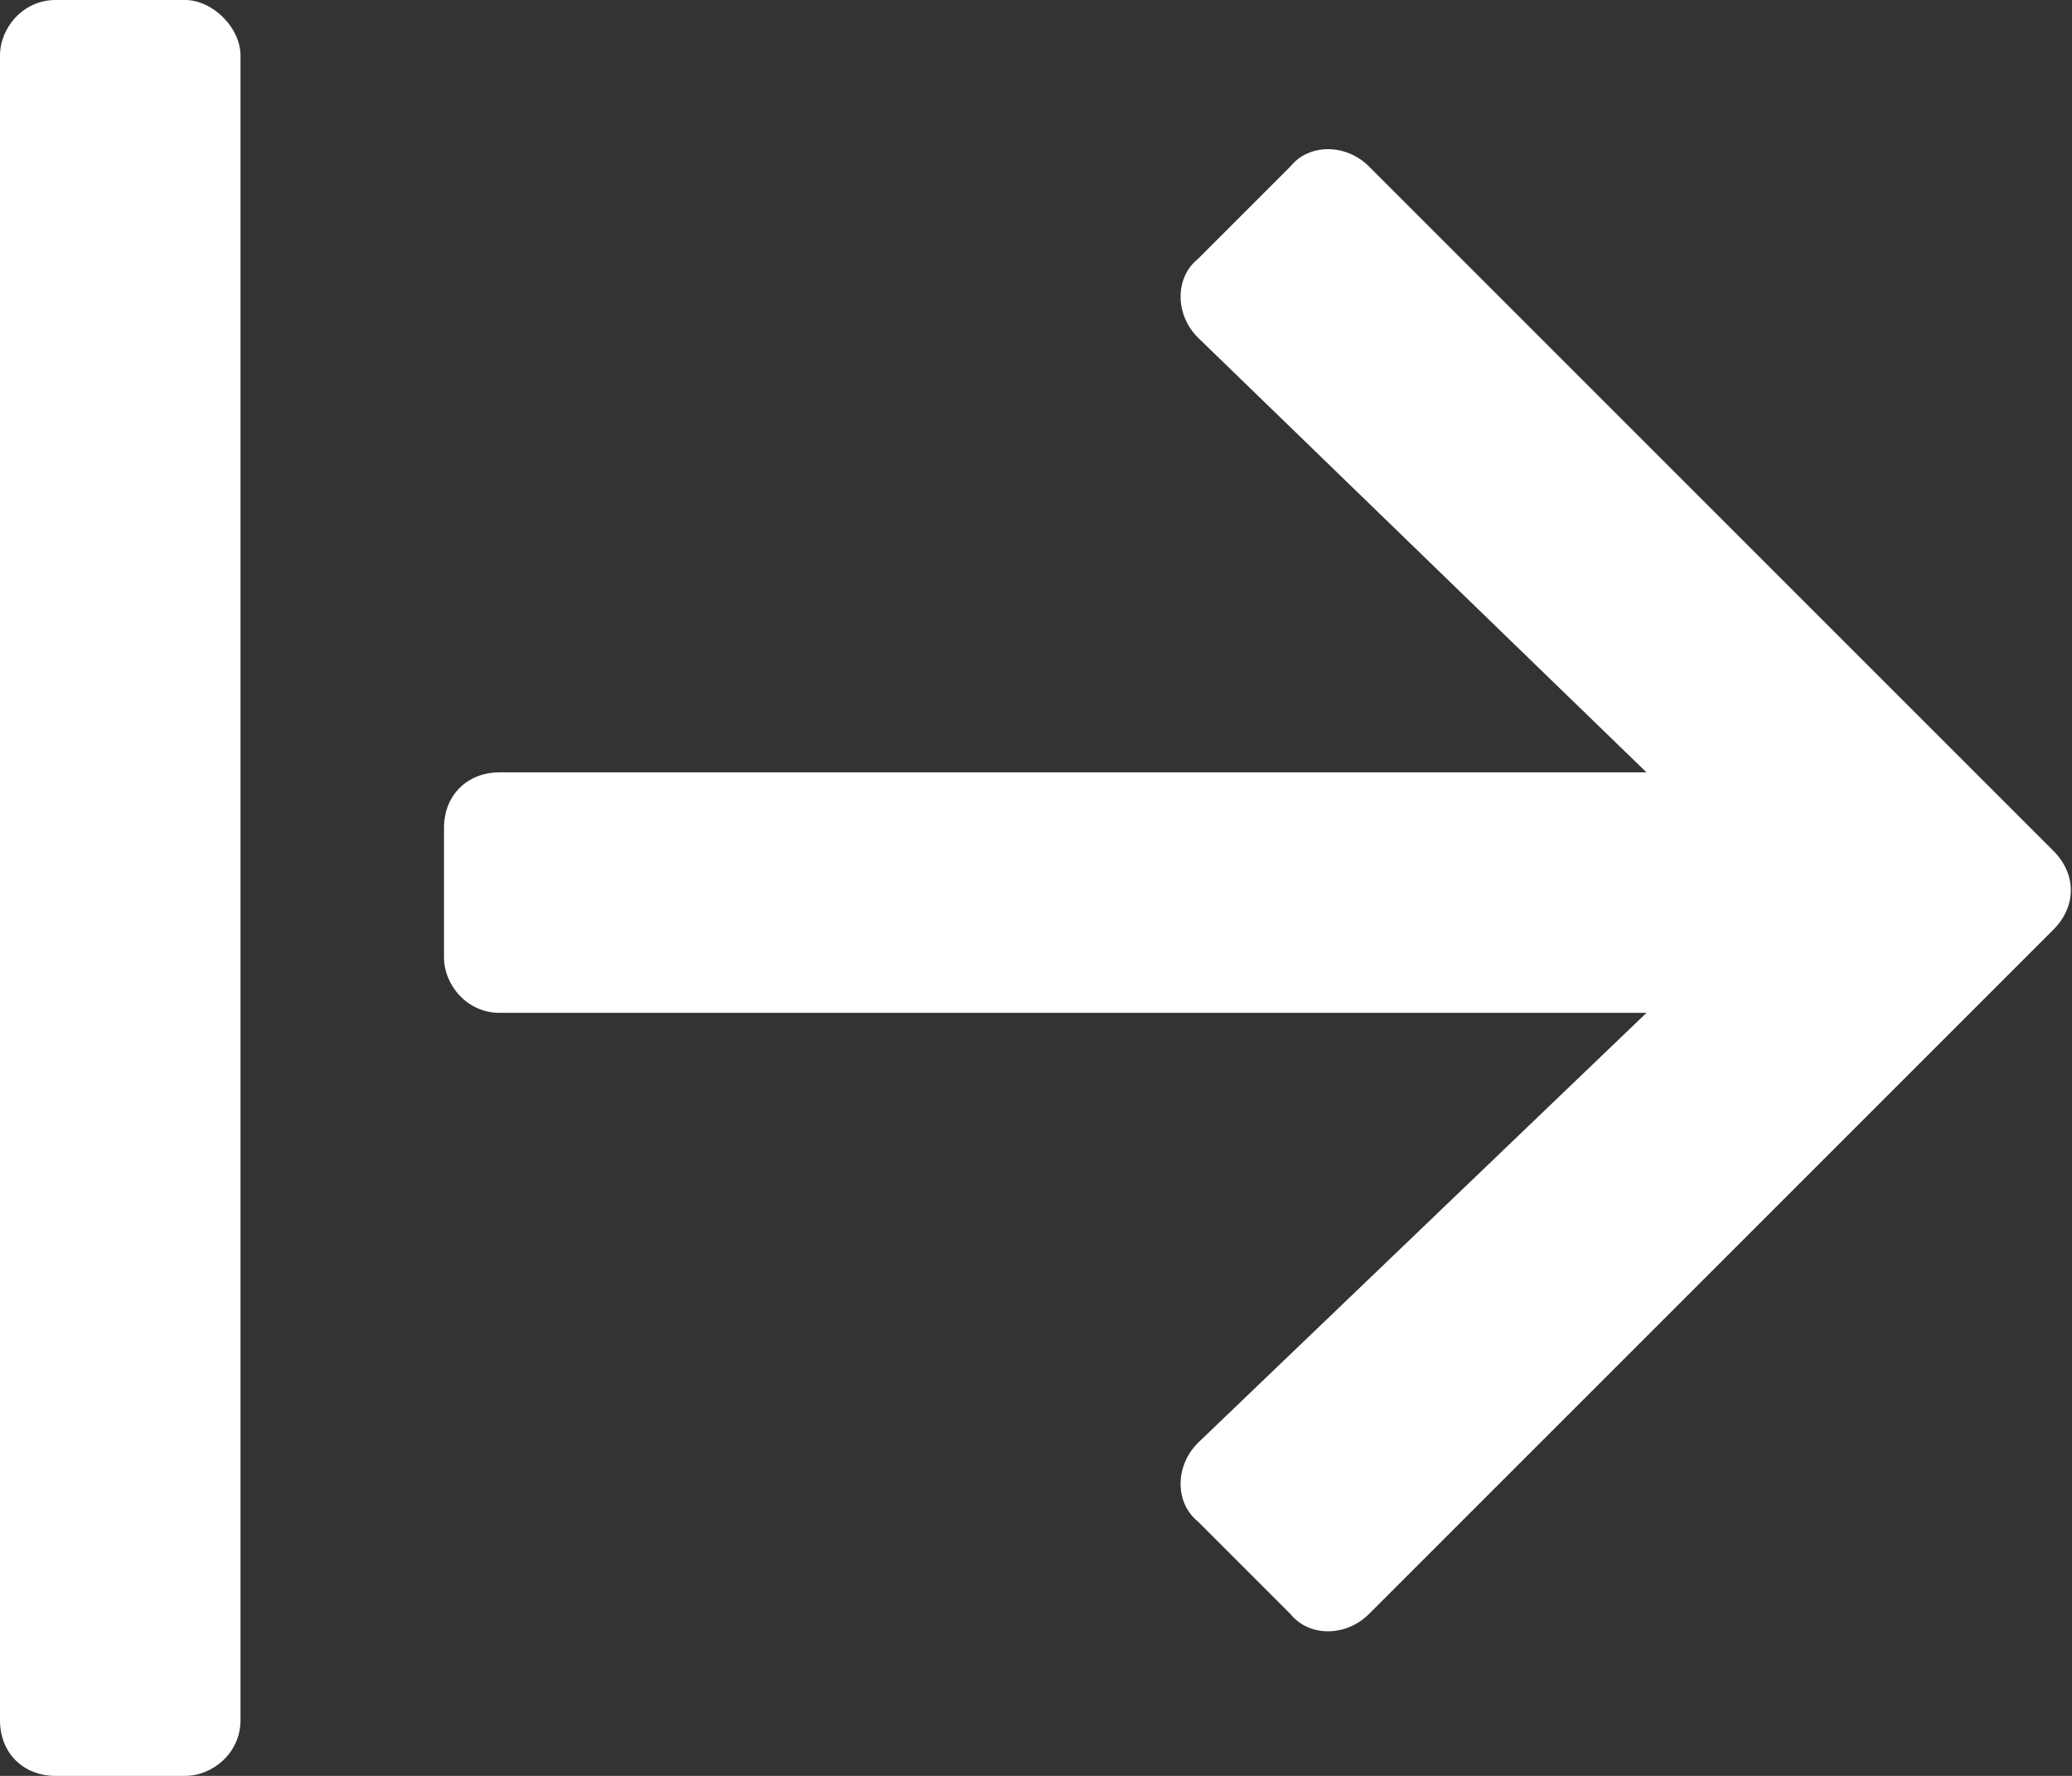 <svg width="14" height="12" viewBox="0 0 14 12" fill="none" xmlns="http://www.w3.org/2000/svg">
<rect x="0" y="0" width="14" height="12" fill="#333333" stroke="none"/>
<path d="M9.25 1.125C9.094 0.969 8.844 0.969 8.719 1.125L8.094 1.75C7.938 1.875 7.938 2.125 8.094 2.281L11.125 5.219H3.375C3.156 5.219 3 5.375 3 5.594V6.469C3 6.656 3.156 6.844 3.375 6.844H11.125L8.094 9.75C7.938 9.906 7.938 10.156 8.094 10.281L8.719 10.906C8.844 11.062 9.094 11.062 9.25 10.906L13.875 6.281C14.031 6.125 14.031 5.906 13.875 5.75L9.25 1.125ZM1.625 11.625V0.375C1.625 0.188 1.438 0 1.25 0H0.375C0.156 0 0 0.188 0 0.375V11.625C0 11.844 0.156 12 0.375 12H1.25C1.438 12 1.625 11.844 1.625 11.625Z" fill="white"/>
</svg>
